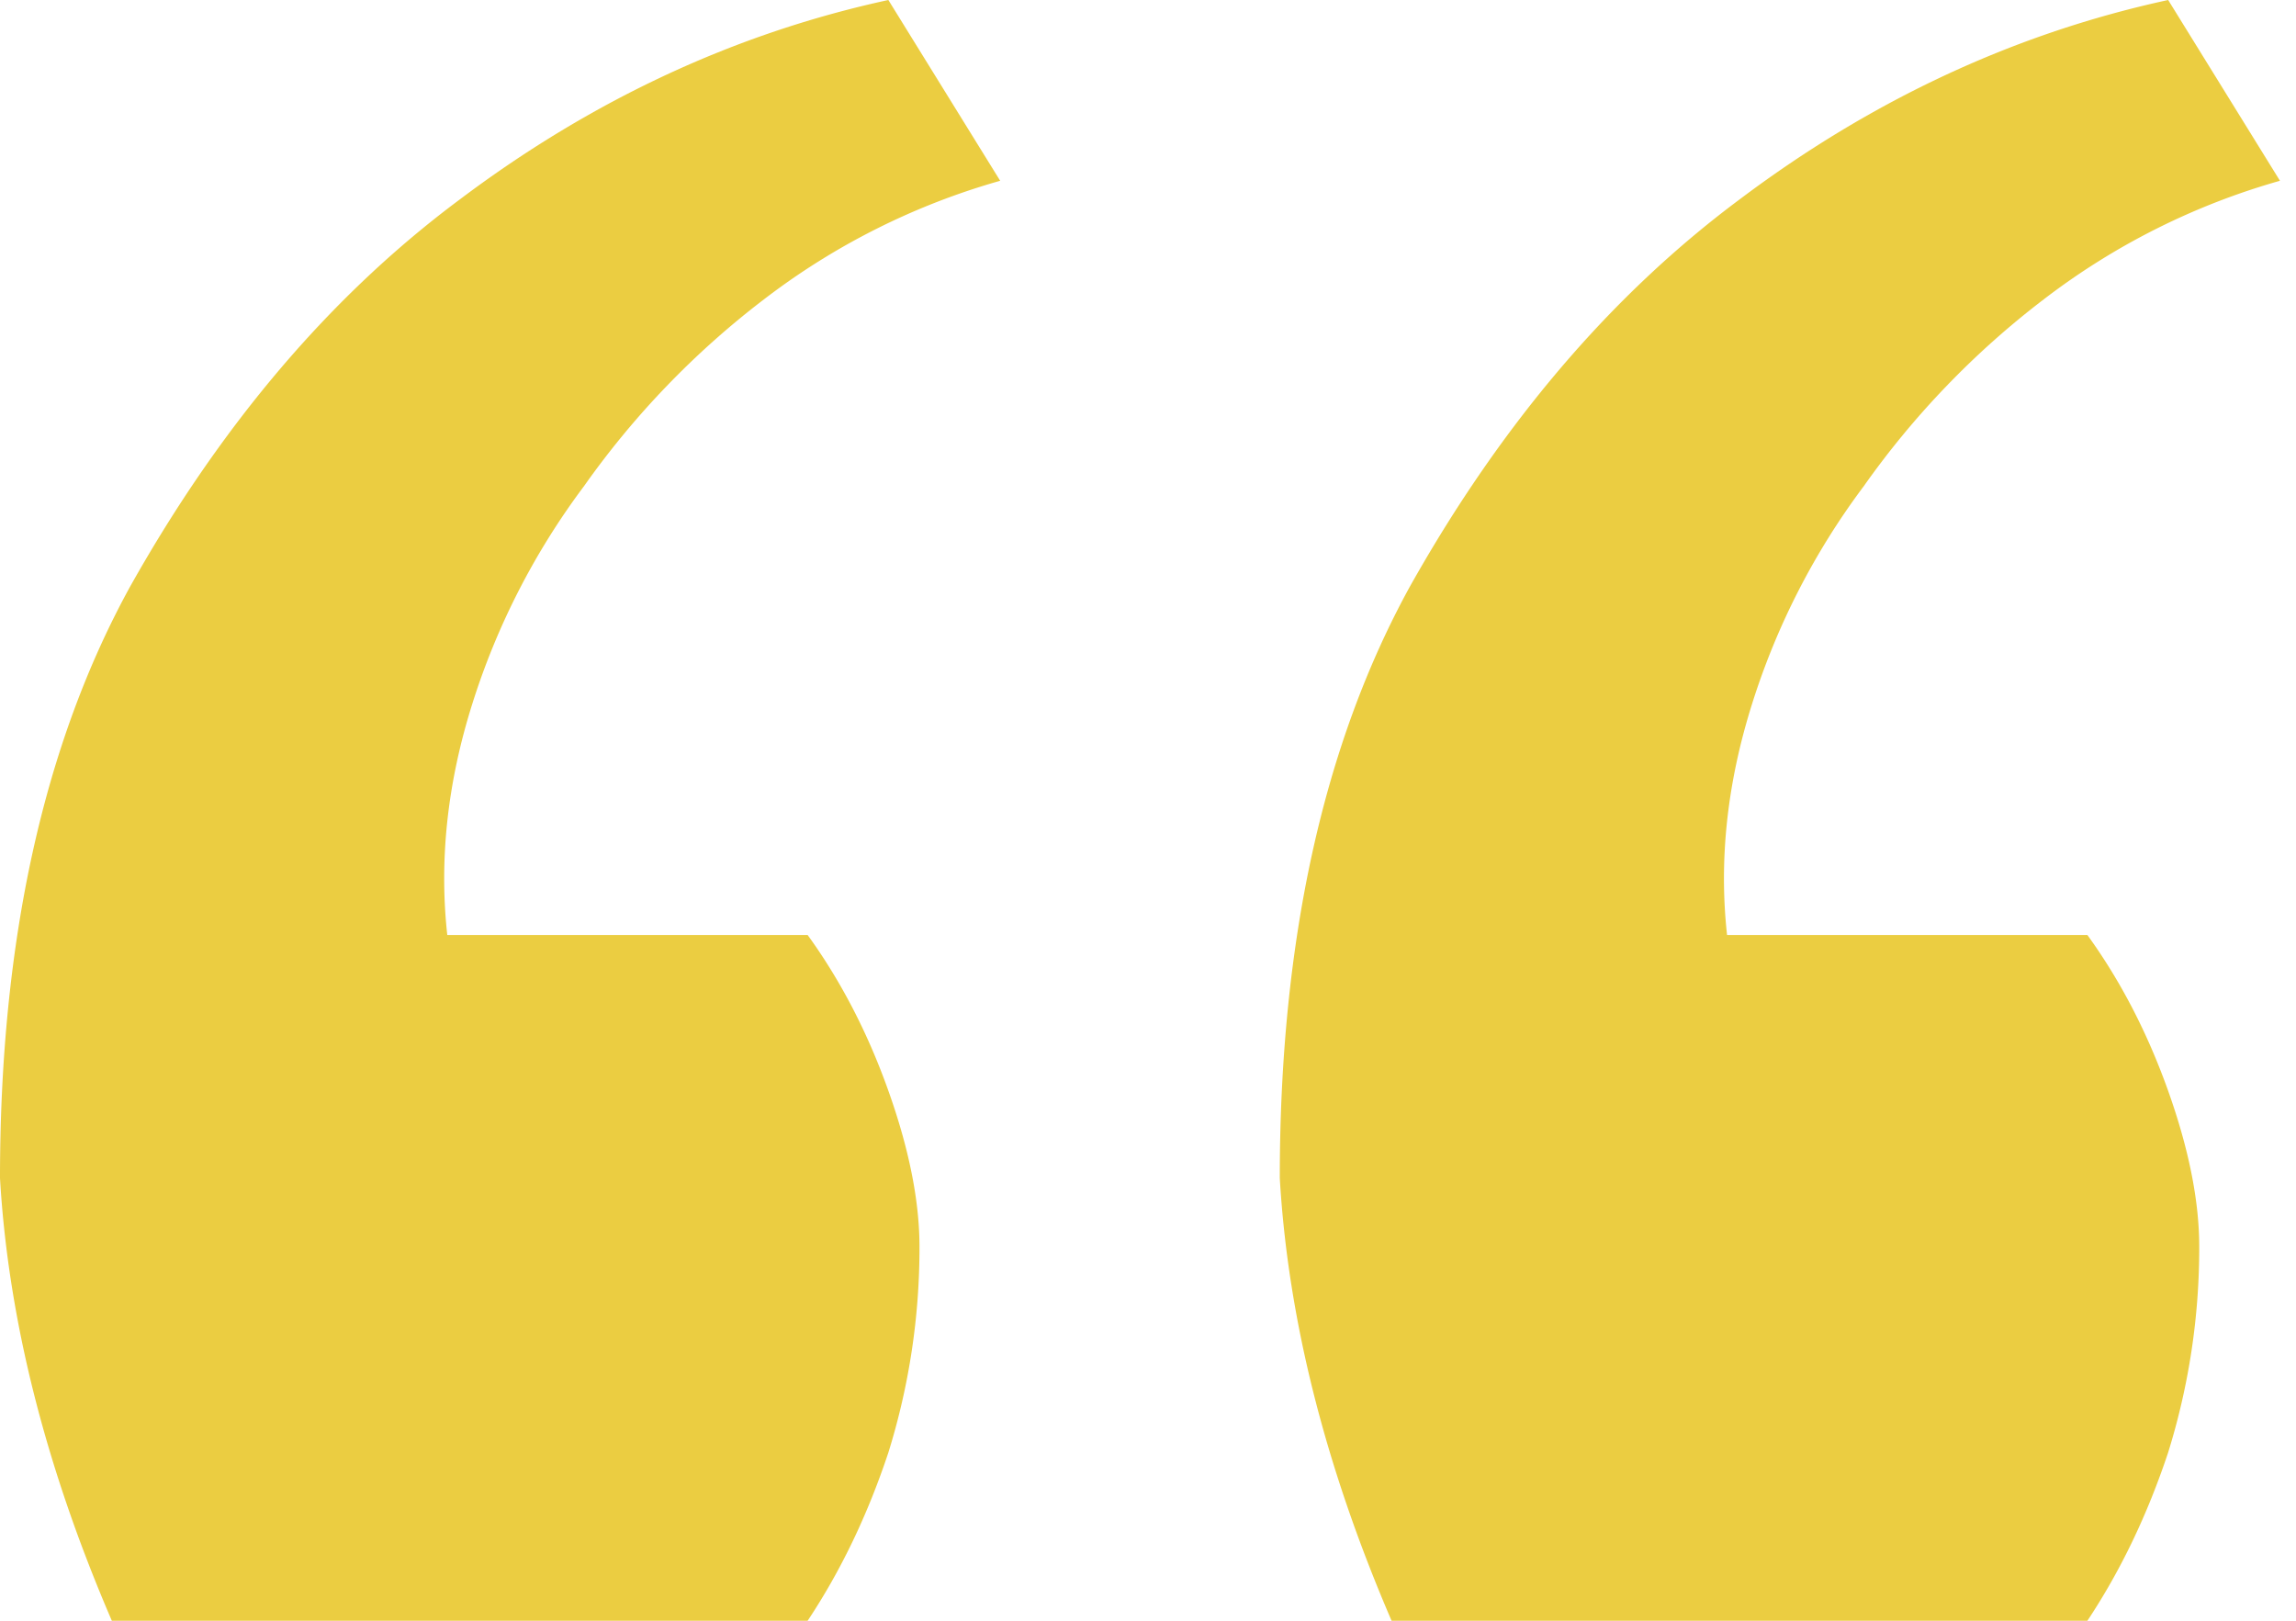 <svg width="68" height="48" fill="none" xmlns="http://www.w3.org/2000/svg"><path d="M67.525 5.354a20.785 20.785 0 0 0-6.991 3.508 25.314 25.314 0 0 0-5.336 5.538 21.497 21.497 0 0 0-3.312 6.461c-.736 2.339-.981 4.616-.736 6.831h10.672c.98 1.354 1.778 2.893 2.392 4.616.613 1.723.92 3.261.92 4.615a20.37 20.37 0 0 1-.92 6.092c-.614 1.846-1.411 3.508-2.392 4.985H41.214c-1.962-4.554-3.066-8.923-3.311-13.108 0-7.015 1.288-12.861 3.863-17.538 2.699-4.8 5.95-8.616 9.752-11.446C55.443 2.954 59.675.985 64.214 0l3.311 5.354Zm-37.902 0a20.786 20.786 0 0 0-6.992 3.508 25.319 25.319 0 0 0-5.336 5.538 21.497 21.497 0 0 0-3.312 6.461c-.736 2.339-.98 4.616-.736 6.831H23.92c.981 1.354 1.779 2.893 2.392 4.616.613 1.723.92 3.261.92 4.615a20.37 20.37 0 0 1-.92 6.092c-.613 1.846-1.41 3.508-2.392 4.985H3.312C1.349 43.446.245 39.077 0 34.892c0-7.015 1.288-12.861 3.864-17.538 2.698-4.8 5.949-8.616 9.752-11.446C17.54 2.954 21.773.985 26.31 0l3.312 5.354Z" fill="#EBCD41"/></svg>